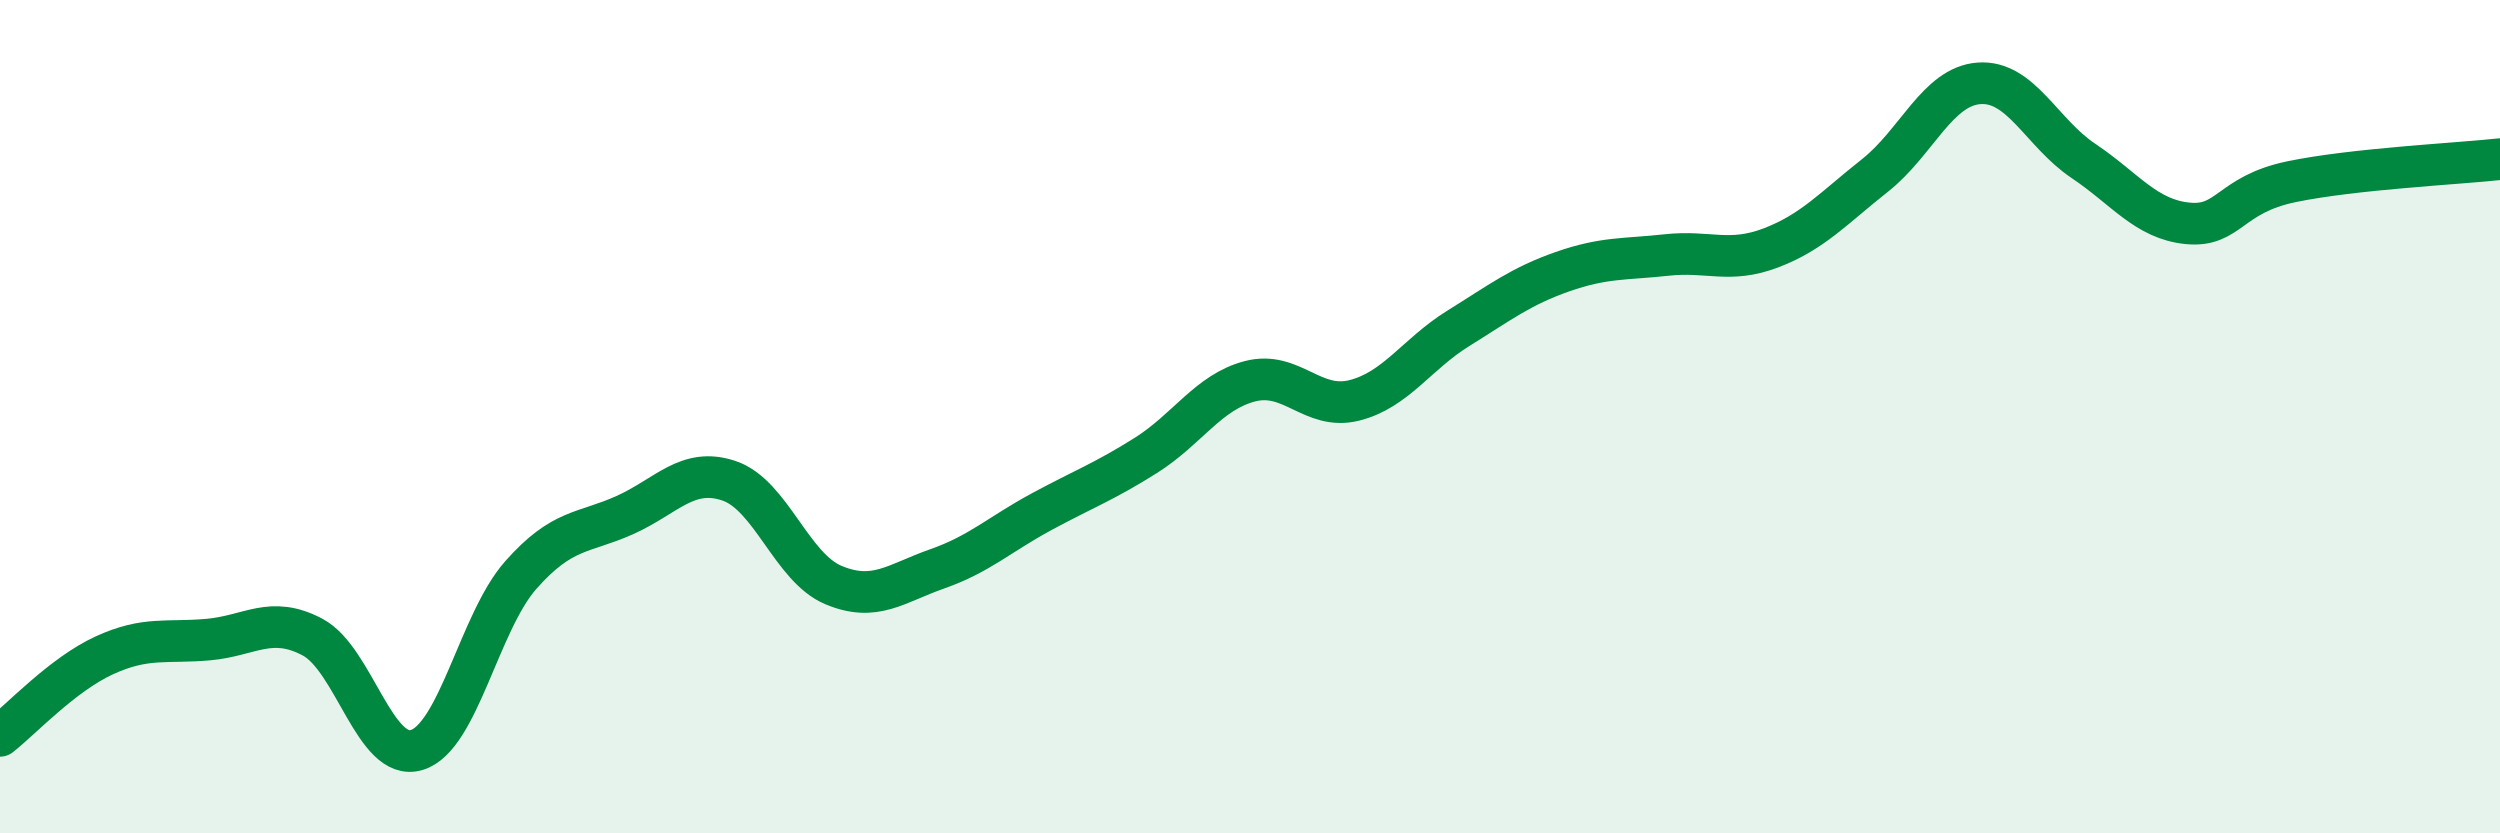 
    <svg width="60" height="20" viewBox="0 0 60 20" xmlns="http://www.w3.org/2000/svg">
      <path
        d="M 0,17.66 C 0.5,17.27 1.5,16.19 2.5,15.73 C 3.5,15.27 4,15.44 5,15.35 C 6,15.26 6.5,14.76 7.5,15.29 C 8.5,15.82 9,18.3 10,18 C 11,17.7 11.5,14.93 12.5,13.8 C 13.5,12.67 14,12.81 15,12.36 C 16,11.91 16.5,11.2 17.5,11.54 C 18.5,11.88 19,13.62 20,14.04 C 21,14.46 21.5,14 22.5,13.65 C 23.5,13.3 24,12.82 25,12.28 C 26,11.74 26.5,11.56 27.5,10.93 C 28.5,10.3 29,9.41 30,9.15 C 31,8.89 31.5,9.86 32.5,9.61 C 33.5,9.36 34,8.5 35,7.88 C 36,7.26 36.5,6.87 37.5,6.52 C 38.5,6.17 39,6.23 40,6.12 C 41,6.01 41.5,6.33 42.5,5.95 C 43.5,5.57 44,5 45,4.21 C 46,3.42 46.5,2.07 47.5,2 C 48.5,1.93 49,3.19 50,3.86 C 51,4.53 51.5,5.26 52.5,5.36 C 53.5,5.46 53.5,4.67 55,4.36 C 56.5,4.05 59,3.93 60,3.82L60 20L0 20Z"
        fill="#008740"
        opacity="0.1"
        stroke-linecap="round"
        stroke-linejoin="round"
      />
      <path
        d="M 0,17.66 C 0.5,17.27 1.5,16.19 2.5,15.73 C 3.5,15.27 4,15.44 5,15.35 C 6,15.26 6.5,14.76 7.5,15.29 C 8.5,15.82 9,18.3 10,18 C 11,17.7 11.5,14.93 12.5,13.8 C 13.5,12.67 14,12.81 15,12.36 C 16,11.91 16.5,11.2 17.5,11.54 C 18.5,11.88 19,13.62 20,14.04 C 21,14.46 21.5,14 22.5,13.65 C 23.5,13.3 24,12.82 25,12.28 C 26,11.74 26.5,11.56 27.5,10.93 C 28.5,10.3 29,9.41 30,9.15 C 31,8.89 31.5,9.86 32.5,9.61 C 33.5,9.36 34,8.5 35,7.88 C 36,7.26 36.5,6.87 37.5,6.52 C 38.5,6.17 39,6.23 40,6.12 C 41,6.01 41.5,6.33 42.5,5.95 C 43.5,5.57 44,5 45,4.21 C 46,3.42 46.5,2.07 47.5,2 C 48.5,1.93 49,3.19 50,3.86 C 51,4.53 51.5,5.26 52.5,5.36 C 53.5,5.46 53.5,4.67 55,4.36 C 56.5,4.05 59,3.93 60,3.82"
        stroke="#008740"
        stroke-width="1"
        fill="none"
        stroke-linecap="round"
        stroke-linejoin="round"
      />
    </svg>
  